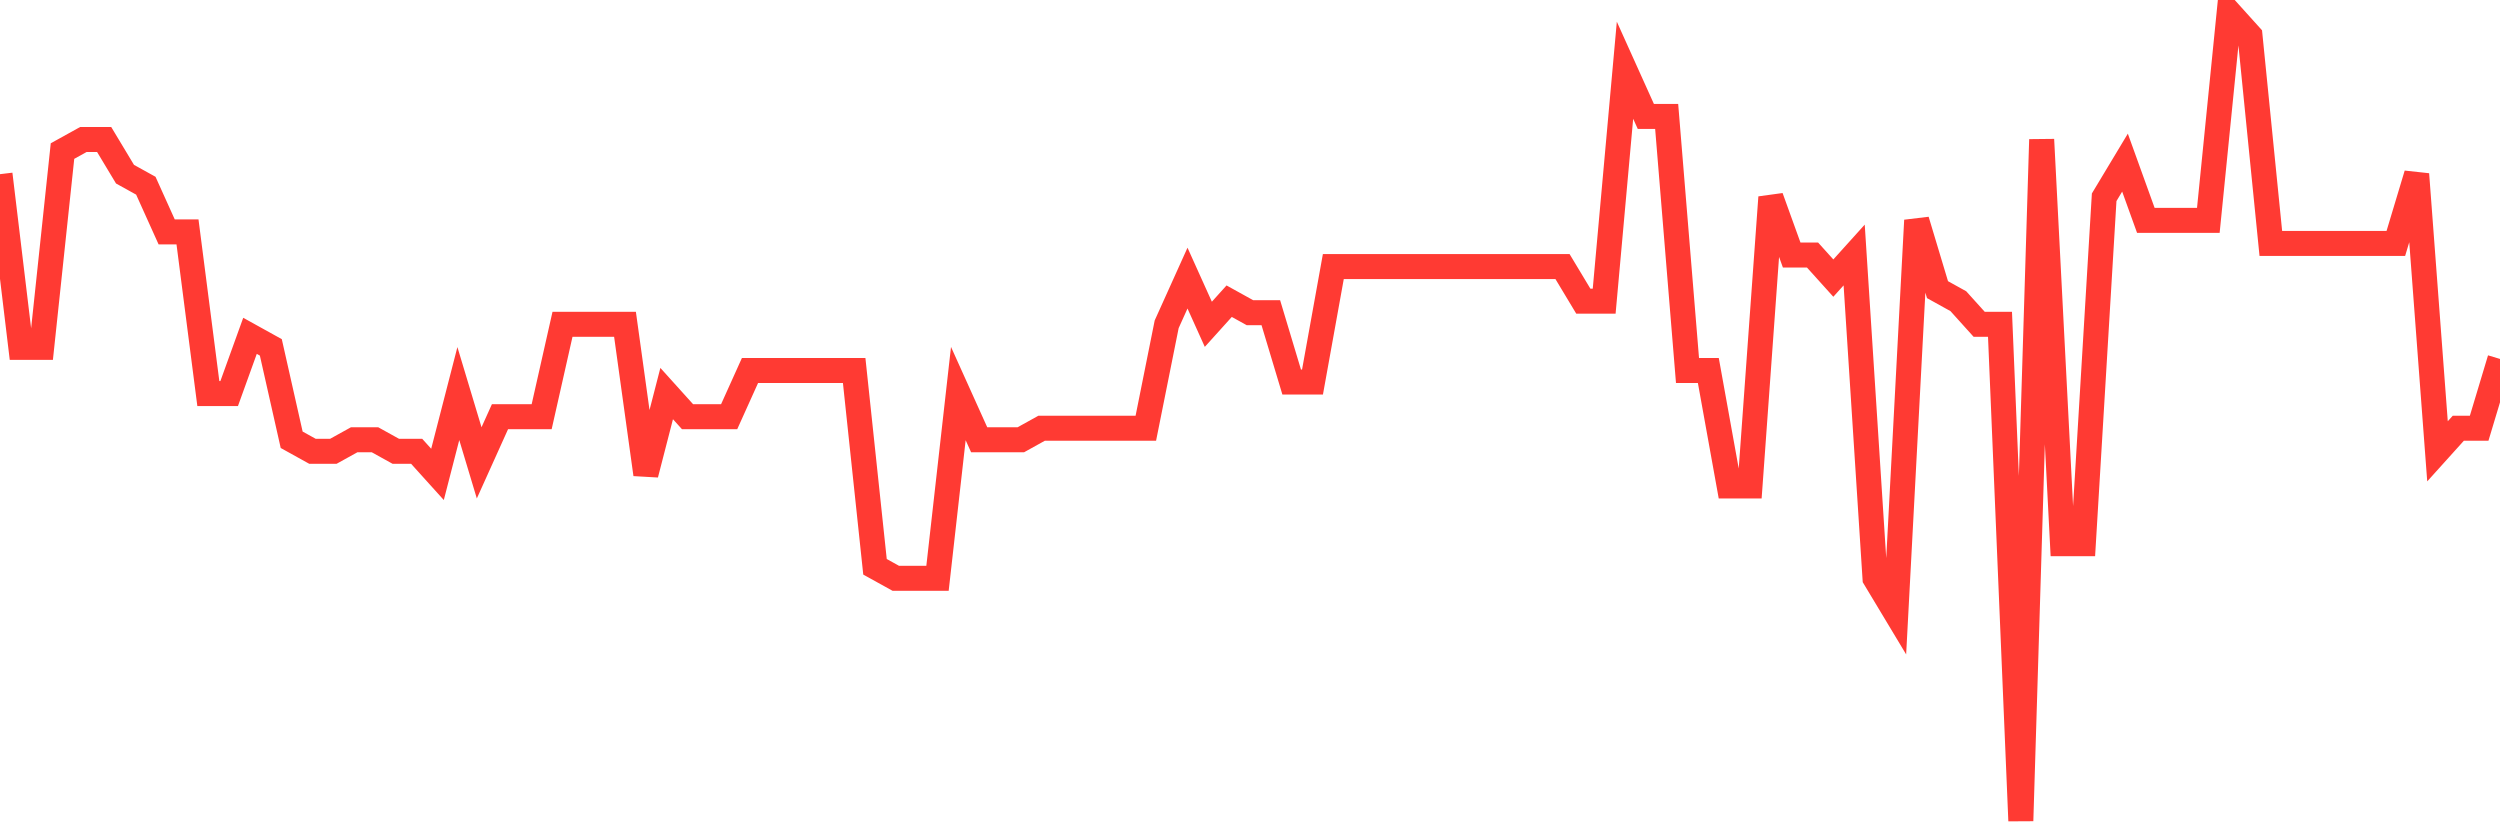 <svg
  xmlns="http://www.w3.org/2000/svg"
  xmlns:xlink="http://www.w3.org/1999/xlink"
  width="120"
  height="40"
  viewBox="0 0 120 40"
  preserveAspectRatio="none"
>
  <polyline
    points="0,8.36 1,16.674 2,16.674 3,7.251 4,6.697 5,6.697 6,8.36 7,8.914 8,11.131 9,11.131 10,18.891 11,18.891 12,16.12 13,16.674 14,21.109 15,21.663 16,21.663 17,21.109 18,21.109 19,21.663 20,21.663 21,22.771 22,18.891 23,22.217 24,20 25,20 26,20 27,15.566 28,15.566 29,15.566 30,15.566 31,22.771 32,18.891 33,20 34,20 35,20 36,17.783 37,17.783 38,17.783 39,17.783 40,17.783 41,17.783 42,27.206 43,27.76 44,27.76 45,27.76 46,18.891 47,21.109 48,21.109 49,21.109 50,20.554 51,20.554 52,20.554 53,20.554 54,20.554 55,20.554 56,15.566 57,13.349 58,15.566 59,14.457 60,15.011 61,15.011 62,18.337 63,18.337 64,12.794 65,12.794 66,12.794 67,12.794 68,12.794 69,12.794 70,12.794 71,12.794 72,12.794 73,12.794 74,12.794 75,12.794 76,14.457 77,14.457 78,3.371 79,5.589 80,5.589 81,17.783 82,17.783 83,23.326 84,23.326 85,9.469 86,12.24 87,12.24 88,13.349 89,12.24 90,27.76 91,29.423 92,10.577 93,13.903 94,14.457 95,15.566 96,15.566 97,39.4 98,6.697 99,26.097 100,26.097 101,9.469 102,7.806 103,10.577 104,10.577 105,10.577 106,10.577 107,0.6 108,1.709 109,11.686 110,11.686 111,11.686 112,11.686 113,11.686 114,11.686 115,11.686 116,8.36 117,21.663 118,20.554 119,20.554 120,17.229"
    fill="none"
    stroke="#ff3a33"
    stroke-width="1.2"
  >
  </polyline>
</svg>